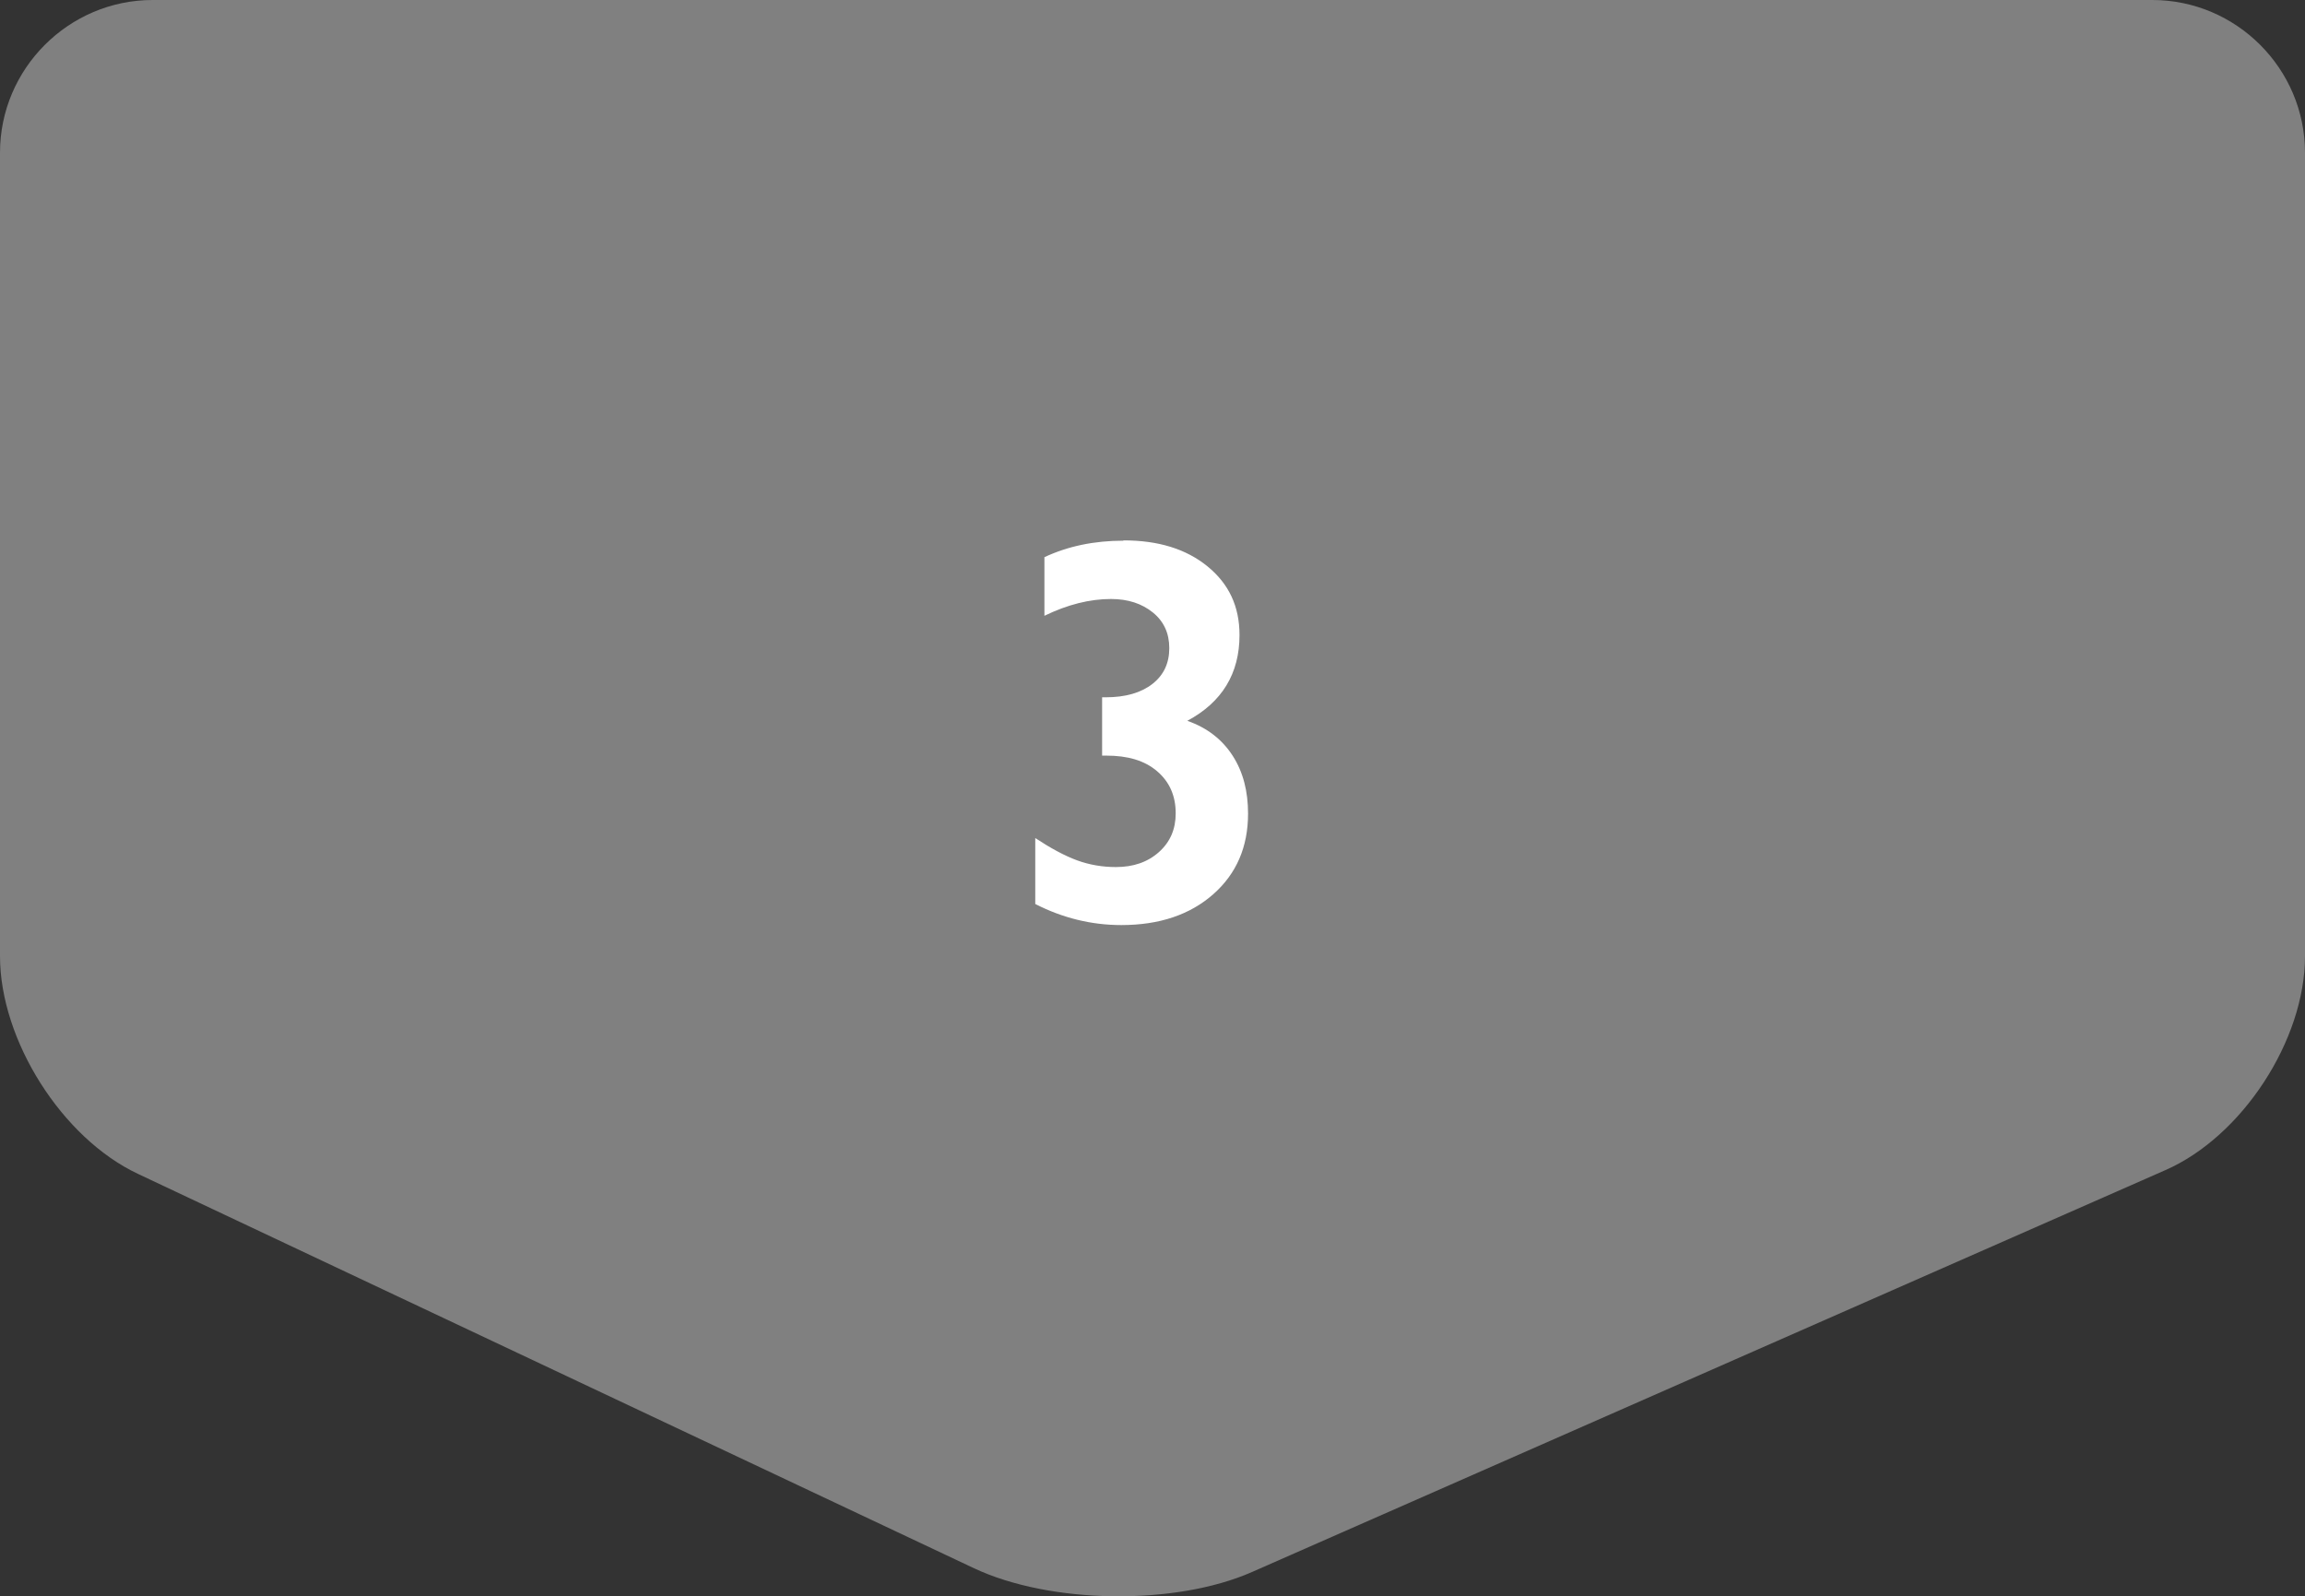 <?xml version="1.0" encoding="UTF-8"?>
<svg id="_レイヤー_2" data-name="レイヤー 2" xmlns="http://www.w3.org/2000/svg" viewBox="0 0 75.5 52.28">
  <rect x="0" y="0" width="75.5" height="52.28" fill="#333333" stroke="none"/>
  <defs>
    <style>
      .cls-1 {
        fill: gray;
      }

      .cls-1, .cls-2 {
        stroke-width: 0px;
      }

      .cls-2 {
        fill: #fff;
      }
    </style>
  </defs>
  <g id="design">
    <path class="cls-1" d="M75.5,31.32c0,2.75-2.06,5.91-4.58,7.01l-29.91,13.16c-2.52,1.11-6.61,1.05-9.1-.12l-27.39-12.92c-2.49-1.17-4.52-4.38-4.52-7.13V5C0,2.25,2.25,0,5,0h65.5c2.75,0,5,2.25,5,5v26.32Z"/>
    <path class="cls-2" d="M36.8,17.7c1.14,0,2.05.28,2.75.85s1.05,1.31,1.05,2.25c0,1.26-.57,2.2-1.71,2.81.66.23,1.15.62,1.49,1.15s.5,1.16.5,1.89c0,1.09-.38,1.97-1.14,2.64s-1.76,1.01-3.01,1.01c-.98,0-1.92-.23-2.82-.69v-2.16c.5.33.96.58,1.37.73s.84.22,1.27.22c.57,0,1.04-.16,1.41-.49s.55-.75.55-1.27c0-.57-.2-1.03-.61-1.38s-.96-.51-1.66-.51h-.14v-1.91h.11c.66,0,1.17-.15,1.54-.44s.55-.68.55-1.17-.18-.88-.54-1.17-.81-.44-1.37-.44c-.69,0-1.42.18-2.18.55v-1.92c.77-.36,1.63-.54,2.59-.54Z"/>
  </g>
</svg>